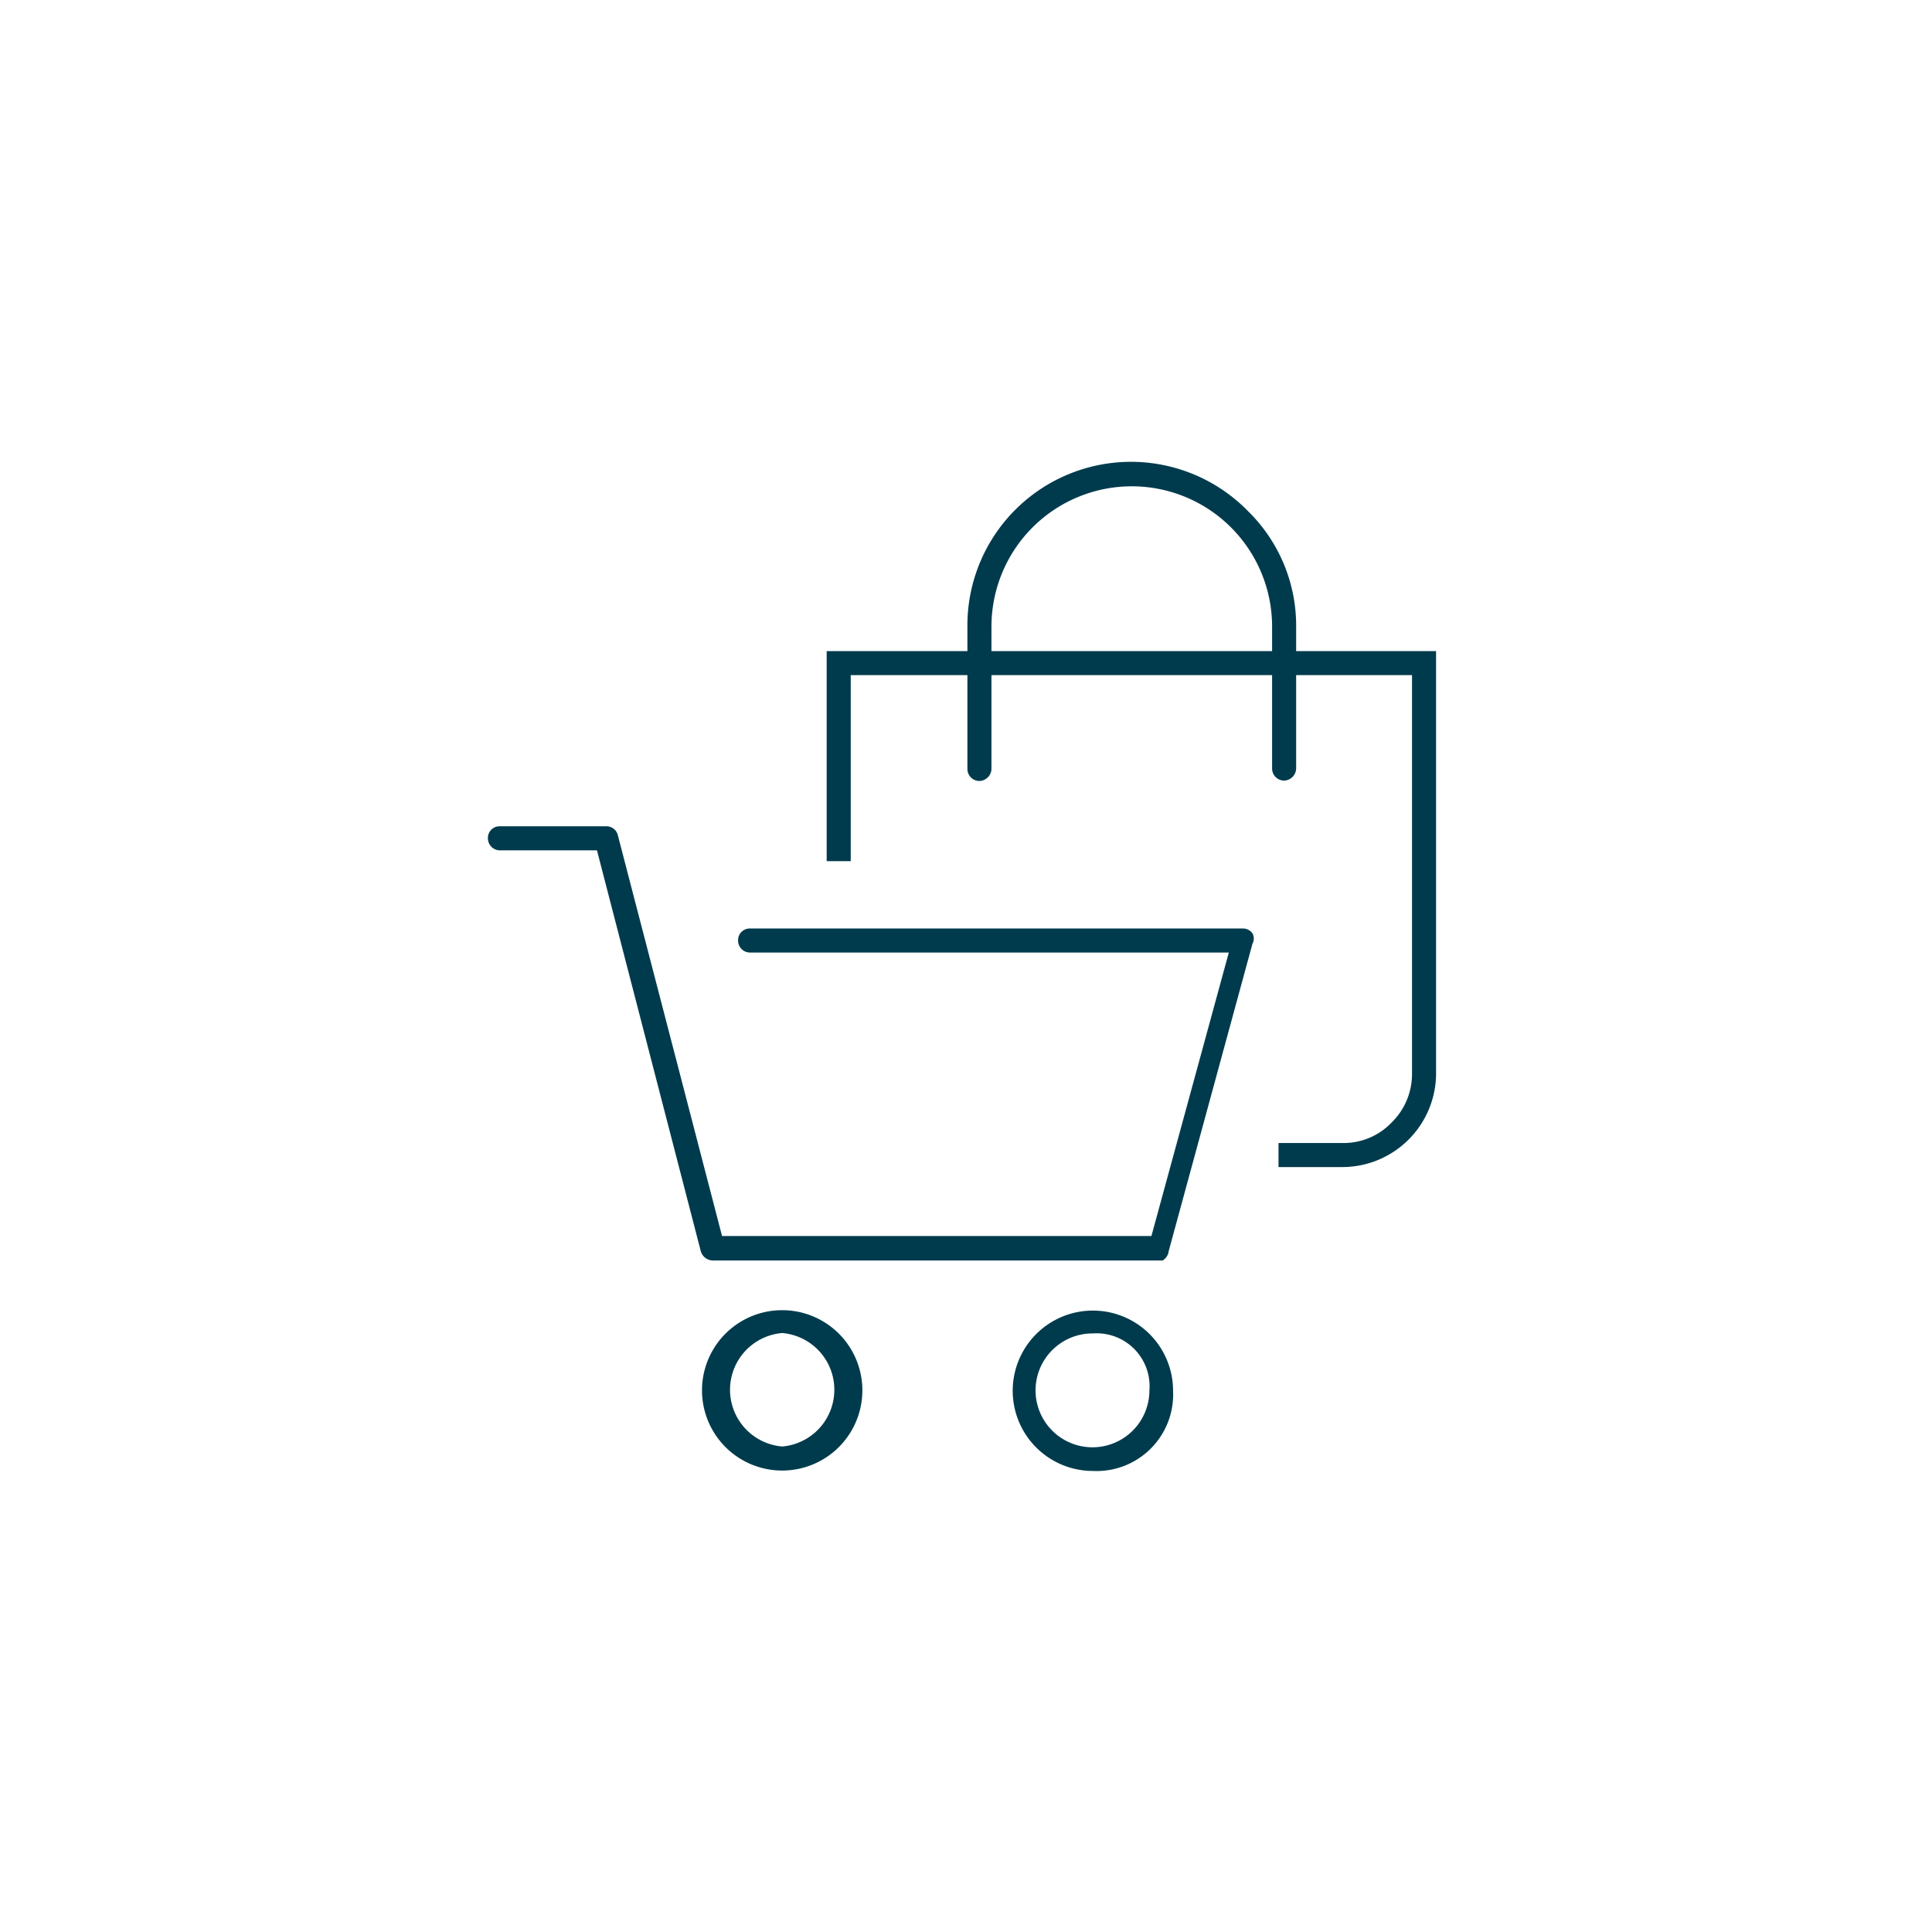 <?xml version="1.0" encoding="UTF-8"?>
<svg id="Ebene_1" data-name="Ebene 1" xmlns="http://www.w3.org/2000/svg" viewBox="0 0 48.19 48.19"><defs><style>.cls-1{fill:#003b4d;}</style></defs><title>ui-highlights-nahversorgung</title><path class="cls-1" d="M19.51,36.68a2,2,0,0,1,0-4,2,2,0,0,1,0,4Zm0-3.43a1.42,1.42,0,0,0,0,2.83,1.42,1.42,0,0,0,0-2.83Z"/><path class="cls-1" d="M27.26,36.69a2,2,0,1,1,2-2A1.91,1.91,0,0,1,27.26,36.69Zm0-3.43a1.42,1.42,0,1,0,1.41,1.42A1.32,1.32,0,0,0,27.26,33.26Z"/><path class="cls-1" d="M33.49,29.11h-1.6v-.6h1.6A1.65,1.65,0,0,0,34.71,28a1.69,1.69,0,0,0,.51-1.21V16.84h-14v4.64h-.6V16.24H35.82V26.79a2.34,2.34,0,0,1-2.33,2.32Z"/><path class="cls-1" d="M24.43,19.48a.3.3,0,0,1-.3-.3V15.63a4.08,4.08,0,0,1,7-2.88,4,4,0,0,1,1.2,2.88v3.54a.31.31,0,0,1-.3.3.3.3,0,0,1-.3-.3V15.63a3.49,3.49,0,0,0-7,0v3.55A.31.31,0,0,1,24.43,19.48Z"/><path class="cls-1" d="M29,31.44H17.77a.32.32,0,0,1-.29-.23l-2.59-10H12.47a.3.3,0,0,1-.3-.3.29.29,0,0,1,.3-.3h2.65a.29.29,0,0,1,.29.22l2.6,10H28.72l1.93-7.07H18.71a.3.3,0,0,1-.3-.3.29.29,0,0,1,.3-.3H31a.29.29,0,0,1,.24.12.27.27,0,0,1,0,.26l-2.09,7.67A.31.31,0,0,1,29,31.44Z"/></svg>